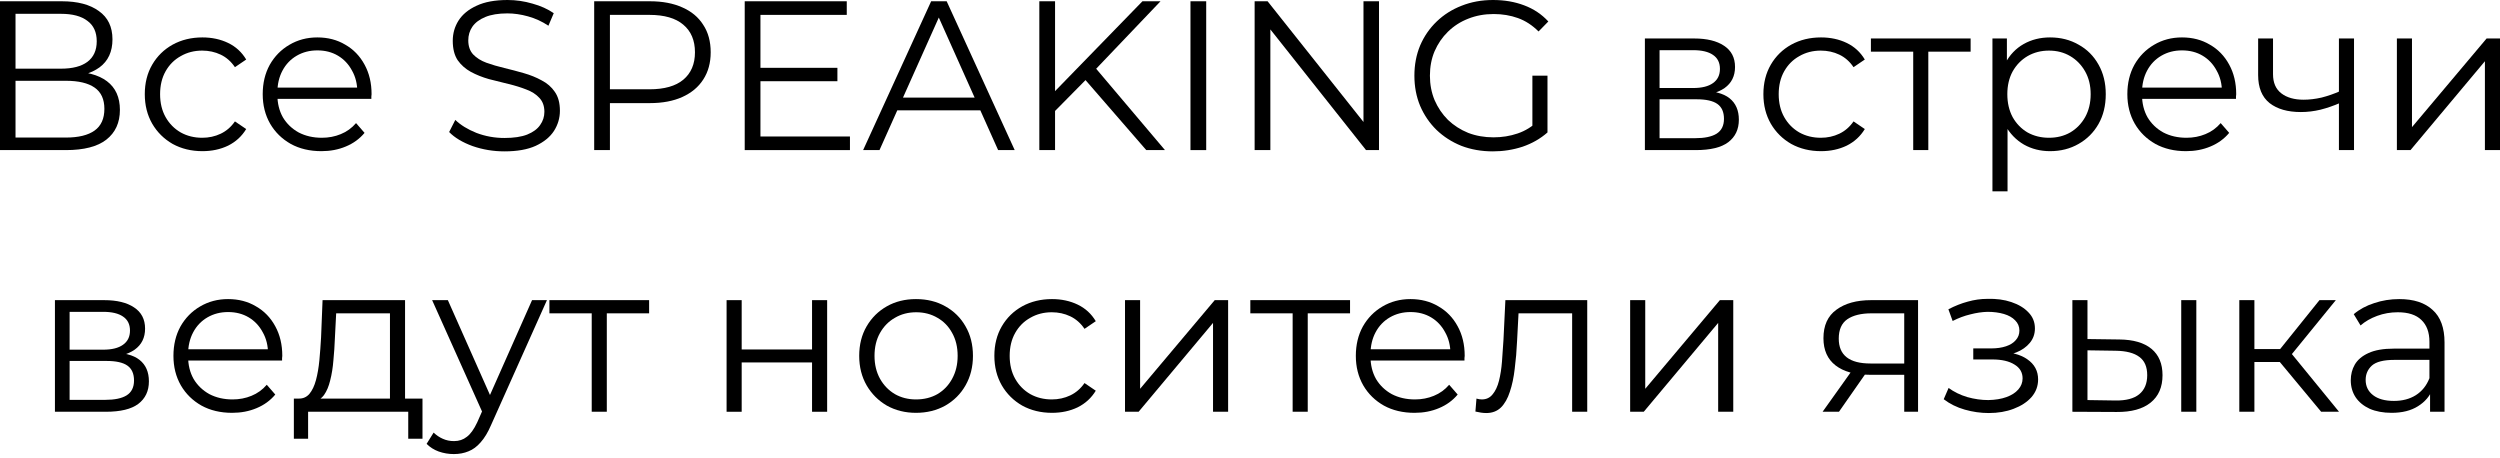 <?xml version="1.0" encoding="UTF-8"?> <svg xmlns="http://www.w3.org/2000/svg" width="612" height="112" viewBox="0 0 612 112" fill="none"> <path d="M0 36.744V0.312H15.145C18.997 0.312 22.015 1.11 24.201 2.706C26.422 4.268 27.532 6.575 27.532 9.628C27.532 12.647 26.474 14.937 24.357 16.498C22.241 18.025 19.465 18.788 16.03 18.788L16.915 17.487C20.974 17.487 24.062 18.285 26.179 19.881C28.295 21.477 29.354 23.819 29.354 26.907C29.354 30.03 28.243 32.459 26.023 34.194C23.837 35.894 20.541 36.744 16.134 36.744H0ZM3.799 33.673H16.134C19.222 33.673 21.564 33.101 23.16 31.956C24.756 30.811 25.554 29.041 25.554 26.647C25.554 24.288 24.756 22.553 23.16 21.443C21.564 20.332 19.222 19.777 16.134 19.777H3.799V33.673ZM3.799 16.811H14.937C17.747 16.811 19.899 16.255 21.391 15.145C22.917 14 23.681 12.317 23.681 10.097C23.681 7.876 22.917 6.211 21.391 5.1C19.899 3.955 17.747 3.383 14.937 3.383H3.799V16.811Z" fill="black"></path> <path d="M49.548 37.004C46.842 37.004 44.413 36.414 42.262 35.235C40.145 34.02 38.48 32.372 37.266 30.29C36.051 28.174 35.444 25.762 35.444 23.056C35.444 20.315 36.051 17.904 37.266 15.822C38.48 13.74 40.145 12.109 42.262 10.93C44.413 9.75 46.842 9.16 49.548 9.16C51.873 9.16 53.972 9.611 55.846 10.513C57.719 11.415 59.194 12.768 60.27 14.573L57.511 16.446C56.574 15.058 55.412 14.035 54.024 13.376C52.636 12.716 51.127 12.387 49.496 12.387C47.553 12.387 45.801 12.838 44.24 13.74C42.678 14.607 41.447 15.839 40.544 17.435C39.642 19.031 39.191 20.905 39.191 23.056C39.191 25.207 39.642 27.081 40.544 28.677C41.447 30.273 42.678 31.522 44.24 32.424C45.801 33.292 47.553 33.725 49.496 33.725C51.127 33.725 52.636 33.396 54.024 32.736C55.412 32.077 56.574 31.071 57.511 29.718L60.27 31.591C59.194 33.361 57.719 34.714 55.846 35.651C53.972 36.553 51.873 37.004 49.548 37.004Z" fill="black"></path> <path d="M78.677 37.004C75.832 37.004 73.334 36.414 71.183 35.235C69.032 34.02 67.349 32.372 66.134 30.29C64.92 28.174 64.313 25.762 64.313 23.056C64.313 20.35 64.885 17.956 66.03 15.874C67.21 13.792 68.806 12.161 70.818 10.982C72.866 9.767 75.156 9.16 77.688 9.16C80.256 9.16 82.529 9.75 84.506 10.93C86.519 12.075 88.097 13.705 89.242 15.822C90.387 17.904 90.96 20.315 90.96 23.056C90.96 23.23 90.943 23.42 90.908 23.628C90.908 23.802 90.908 23.993 90.908 24.201H67.123V21.443H88.93L87.473 22.536C87.473 20.558 87.039 18.806 86.172 17.279C85.339 15.718 84.194 14.503 82.737 13.636C81.279 12.768 79.597 12.335 77.688 12.335C75.815 12.335 74.132 12.768 72.64 13.636C71.148 14.503 69.986 15.718 69.153 17.279C68.32 18.84 67.904 20.627 67.904 22.64V23.212C67.904 25.294 68.355 27.133 69.257 28.729C70.194 30.29 71.478 31.522 73.108 32.424C74.774 33.292 76.665 33.725 78.781 33.725C80.447 33.725 81.991 33.43 83.413 32.84C84.871 32.251 86.12 31.349 87.161 30.134L89.242 32.528C88.028 33.986 86.501 35.096 84.662 35.859C82.858 36.623 80.863 37.004 78.677 37.004Z" fill="black"></path> <path d="M123.482 37.056C120.776 37.056 118.173 36.623 115.675 35.755C113.212 34.853 111.303 33.708 109.95 32.32L111.46 29.354C112.743 30.603 114.461 31.661 116.612 32.528C118.798 33.361 121.088 33.777 123.482 33.777C125.772 33.777 127.628 33.5 129.051 32.945C130.508 32.355 131.566 31.574 132.226 30.603C132.92 29.631 133.267 28.555 133.267 27.376C133.267 25.953 132.85 24.808 132.017 23.941C131.219 23.073 130.161 22.397 128.843 21.911C127.524 21.391 126.067 20.939 124.471 20.558C122.875 20.176 121.279 19.777 119.683 19.361C118.087 18.91 116.612 18.32 115.259 17.591C113.94 16.863 112.865 15.909 112.032 14.729C111.234 13.514 110.835 11.936 110.835 9.993C110.835 8.188 111.303 6.54 112.24 5.048C113.212 3.522 114.686 2.307 116.664 1.405C118.642 0.468 121.175 0 124.263 0C126.31 0 128.34 0.295 130.352 0.885C132.364 1.44 134.099 2.221 135.557 3.227L134.255 6.297C132.694 5.257 131.029 4.493 129.259 4.007C127.524 3.522 125.841 3.279 124.211 3.279C122.025 3.279 120.221 3.574 118.798 4.164C117.375 4.753 116.317 5.551 115.623 6.558C114.964 7.529 114.634 8.639 114.634 9.889C114.634 11.311 115.033 12.456 115.831 13.324C116.664 14.191 117.74 14.868 119.058 15.353C120.411 15.839 121.886 16.273 123.482 16.654C125.078 17.036 126.657 17.453 128.218 17.904C129.814 18.355 131.271 18.944 132.59 19.673C133.943 20.367 135.019 21.304 135.817 22.483C136.65 23.663 137.066 25.207 137.066 27.116C137.066 28.885 136.58 30.533 135.609 32.06C134.637 33.552 133.145 34.766 131.133 35.703C129.155 36.605 126.605 37.056 123.482 37.056Z" fill="black"></path> <path d="M145.457 36.744V0.312H159.093C162.181 0.312 164.835 0.815 167.056 1.822C169.277 2.793 170.977 4.216 172.157 6.089C173.371 7.928 173.978 10.166 173.978 12.803C173.978 15.371 173.371 17.591 172.157 19.465C170.977 21.304 169.277 22.726 167.056 23.733C164.835 24.739 162.181 25.242 159.093 25.242H147.591L149.309 23.42V36.744H145.457ZM149.309 23.733L147.591 21.859H158.989C162.632 21.859 165.391 21.078 167.264 19.517C169.173 17.921 170.127 15.683 170.127 12.803C170.127 9.889 169.173 7.633 167.264 6.037C165.391 4.441 162.632 3.643 158.989 3.643H147.591L149.309 1.822V23.733Z" fill="black"></path> <path d="M185.741 16.602H204.997V19.881H185.741V16.602ZM186.157 33.413H208.068V36.744H182.306V0.312H207.287V3.643H186.157V33.413Z" fill="black"></path> <path d="M211.292 36.744L227.946 0.312H231.746L248.4 36.744H244.341L229.039 2.55H230.601L215.3 36.744H211.292ZM217.85 27.011L218.995 23.889H240.177L241.322 27.011H217.85Z" fill="black"></path> <path d="M257.758 27.688L257.602 23.004L279.669 0.312H284.093L268.011 17.175L265.825 19.517L257.758 27.688ZM254.427 36.744V0.312H258.278V36.744H254.427ZM280.606 36.744L264.888 18.632L267.49 15.822L285.186 36.744H280.606Z" fill="black"></path> <path d="M291.428 36.744V0.312H295.279V36.744H291.428Z" fill="black"></path> <path d="M307.133 36.744V0.312H310.308L335.445 31.956H333.78V0.312H337.579V36.744H334.405L309.319 5.1H310.984V36.744H307.133Z" fill="black"></path> <path d="M365.448 37.056C362.672 37.056 360.105 36.605 357.746 35.703C355.421 34.766 353.391 33.465 351.656 31.8C349.956 30.134 348.62 28.174 347.649 25.919C346.712 23.663 346.244 21.2 346.244 18.528C346.244 15.856 346.712 13.393 347.649 11.138C348.62 8.882 349.973 6.922 351.708 5.257C353.443 3.591 355.473 2.307 357.798 1.405C360.157 0.468 362.725 0 365.5 0C368.276 0 370.809 0.434 373.099 1.301C375.424 2.169 377.401 3.487 379.032 5.257L376.638 7.703C375.111 6.176 373.428 5.083 371.59 4.424C369.751 3.765 367.773 3.435 365.656 3.435C363.401 3.435 361.319 3.817 359.411 4.58C357.537 5.309 355.889 6.367 354.467 7.755C353.079 9.108 351.986 10.704 351.188 12.543C350.425 14.347 350.043 16.342 350.043 18.528C350.043 20.679 350.425 22.674 351.188 24.513C351.986 26.352 353.079 27.966 354.467 29.354C355.889 30.707 357.537 31.765 359.411 32.528C361.319 33.257 363.384 33.621 365.604 33.621C367.686 33.621 369.647 33.309 371.485 32.684C373.359 32.06 375.077 31.002 376.638 29.51L378.824 32.424C377.089 33.951 375.059 35.113 372.735 35.911C370.41 36.675 367.981 37.056 365.448 37.056ZM375.129 31.956V18.528H378.824V32.424L375.129 31.956Z" fill="black"></path> <path d="M402.669 36.744V9.42H414.743C417.831 9.42 420.26 10.01 422.029 11.19C423.834 12.369 424.736 14.104 424.736 16.394C424.736 18.615 423.886 20.332 422.186 21.547C420.485 22.726 418.248 23.316 415.472 23.316L416.2 22.223C419.462 22.223 421.856 22.831 423.383 24.045C424.909 25.259 425.673 27.011 425.673 29.301C425.673 31.661 424.805 33.5 423.07 34.818C421.37 36.102 418.716 36.744 415.107 36.744H402.669ZM406.26 33.829H414.951C417.276 33.829 419.028 33.465 420.208 32.736C421.422 31.973 422.029 30.759 422.029 29.093C422.029 27.428 421.492 26.213 420.416 25.45C419.34 24.687 417.64 24.305 415.316 24.305H406.26V33.829ZM406.26 21.547H414.483C416.599 21.547 418.213 21.148 419.323 20.35C420.468 19.552 421.041 18.389 421.041 16.863C421.041 15.336 420.468 14.191 419.323 13.428C418.213 12.664 416.599 12.283 414.483 12.283H406.26V21.547Z" fill="black"></path> <path d="M445.783 37.004C443.076 37.004 440.648 36.414 438.496 35.235C436.38 34.02 434.715 32.372 433.5 30.29C432.286 28.174 431.679 25.762 431.679 23.056C431.679 20.315 432.286 17.904 433.5 15.822C434.715 13.74 436.38 12.109 438.496 10.93C440.648 9.75 443.076 9.16 445.783 9.16C448.107 9.16 450.207 9.611 452.08 10.513C453.954 11.415 455.429 12.768 456.504 14.573L453.746 16.446C452.809 15.058 451.647 14.035 450.259 13.376C448.871 12.716 447.362 12.387 445.731 12.387C443.788 12.387 442.036 12.838 440.474 13.74C438.913 14.607 437.681 15.839 436.779 17.435C435.877 19.031 435.426 20.905 435.426 23.056C435.426 25.207 435.877 27.081 436.779 28.677C437.681 30.273 438.913 31.522 440.474 32.424C442.036 33.292 443.788 33.725 445.731 33.725C447.362 33.725 448.871 33.396 450.259 32.736C451.647 32.077 452.809 31.071 453.746 29.718L456.504 31.591C455.429 33.361 453.954 34.714 452.08 35.651C450.207 36.553 448.107 37.004 445.783 37.004Z" fill="black"></path> <path d="M468.355 36.744V11.658L469.292 12.647H457.998V9.42H482.408V12.647H471.114L472.051 11.658V36.744H468.355Z" fill="black"></path> <path d="M501.855 37.004C499.495 37.004 497.361 36.466 495.453 35.391C493.545 34.28 492.018 32.702 490.873 30.655C489.763 28.573 489.208 26.04 489.208 23.056C489.208 20.072 489.763 17.557 490.873 15.509C491.983 13.428 493.493 11.849 495.401 10.773C497.309 9.698 499.461 9.16 501.855 9.16C504.457 9.16 506.782 9.75 508.829 10.93C510.91 12.075 512.541 13.705 513.721 15.822C514.901 17.904 515.49 20.315 515.49 23.056C515.49 25.832 514.901 28.261 513.721 30.342C512.541 32.424 510.91 34.055 508.829 35.235C506.782 36.414 504.457 37.004 501.855 37.004ZM487.75 46.841V9.42H491.289V17.643L490.925 23.108L491.446 28.625V46.841H487.75ZM501.594 33.725C503.537 33.725 505.272 33.292 506.799 32.424C508.326 31.522 509.54 30.273 510.442 28.677C511.344 27.046 511.795 25.172 511.795 23.056C511.795 20.939 511.344 19.083 510.442 17.487C509.54 15.891 508.326 14.642 506.799 13.74C505.272 12.838 503.537 12.387 501.594 12.387C499.651 12.387 497.899 12.838 496.338 13.74C494.811 14.642 493.597 15.891 492.695 17.487C491.827 19.083 491.394 20.939 491.394 23.056C491.394 25.172 491.827 27.046 492.695 28.677C493.597 30.273 494.811 31.522 496.338 32.424C497.899 33.292 499.651 33.725 501.594 33.725Z" fill="black"></path> <path d="M535.14 37.004C532.295 37.004 529.797 36.414 527.645 35.235C525.494 34.02 523.811 32.372 522.597 30.29C521.383 28.174 520.775 25.762 520.775 23.056C520.775 20.35 521.348 17.956 522.493 15.874C523.673 13.792 525.269 12.161 527.281 10.982C529.328 9.767 531.618 9.16 534.151 9.16C536.719 9.16 538.991 9.75 540.969 10.93C542.981 12.075 544.56 13.705 545.705 15.822C546.85 17.904 547.423 20.315 547.423 23.056C547.423 23.23 547.405 23.42 547.371 23.628C547.371 23.802 547.371 23.993 547.371 24.201H523.586V21.443H545.393L543.936 22.536C543.936 20.558 543.502 18.806 542.634 17.279C541.802 15.718 540.657 14.503 539.199 13.636C537.742 12.768 536.059 12.335 534.151 12.335C532.277 12.335 530.595 12.768 529.103 13.636C527.611 14.503 526.448 15.718 525.616 17.279C524.783 18.84 524.367 20.627 524.367 22.64V23.212C524.367 25.294 524.818 27.133 525.72 28.729C526.657 30.29 527.94 31.522 529.571 32.424C531.237 33.292 533.127 33.725 535.244 33.725C536.909 33.725 538.453 33.43 539.876 32.84C541.333 32.251 542.582 31.349 543.623 30.134L545.705 32.528C544.491 33.986 542.964 35.096 541.125 35.859C539.321 36.623 537.326 37.004 535.14 37.004Z" fill="black"></path> <path d="M572.881 25.19C571.285 25.884 569.672 26.439 568.041 26.855C566.445 27.237 564.849 27.428 563.253 27.428C560.026 27.428 557.476 26.699 555.602 25.242C553.729 23.75 552.792 21.46 552.792 18.372V9.42H556.435V18.164C556.435 20.246 557.112 21.807 558.465 22.848C559.818 23.889 561.639 24.409 563.929 24.409C565.317 24.409 566.775 24.236 568.301 23.889C569.828 23.507 571.372 22.969 572.933 22.275L572.881 25.19ZM572.569 36.744V9.42H576.264V36.744H572.569Z" fill="black"></path> <path d="M586.758 36.744V9.42H590.453V31.123L608.721 9.42H612V36.744H608.305V14.989L590.089 36.744H586.758Z" fill="black"></path> <path d="M13.448 100.799V73.476H25.523C28.61 73.476 31.039 74.066 32.809 75.245C34.613 76.425 35.515 78.16 35.515 80.45C35.515 82.67 34.665 84.388 32.965 85.602C31.265 86.782 29.027 87.372 26.251 87.372L26.98 86.279C30.241 86.279 32.635 86.886 34.162 88.1C35.689 89.315 36.452 91.067 36.452 93.357C36.452 95.716 35.584 97.555 33.85 98.874C32.15 100.158 29.495 100.799 25.887 100.799H13.448ZM17.039 97.885H25.731C28.055 97.885 29.808 97.521 30.987 96.792C32.202 96.029 32.809 94.814 32.809 93.149C32.809 91.483 32.271 90.269 31.195 89.506C30.12 88.742 28.42 88.361 26.095 88.361H17.039V97.885ZM17.039 85.602H25.262C27.379 85.602 28.992 85.203 30.102 84.405C31.247 83.607 31.82 82.445 31.82 80.918C31.82 79.392 31.247 78.247 30.102 77.483C28.992 76.72 27.379 76.338 25.262 76.338H17.039V85.602Z" fill="black"></path> <path d="M56.822 101.06C53.977 101.06 51.479 100.47 49.328 99.29C47.177 98.076 45.494 96.428 44.279 94.346C43.065 92.229 42.458 89.818 42.458 87.112C42.458 84.405 43.03 82.011 44.175 79.929C45.355 77.848 46.951 76.217 48.964 75.037C51.011 73.823 53.301 73.216 55.834 73.216C58.401 73.216 60.674 73.805 62.651 74.985C64.664 76.13 66.243 77.761 67.388 79.877C68.532 81.959 69.105 84.371 69.105 87.112C69.105 87.285 69.088 87.476 69.053 87.684C69.053 87.858 69.053 88.048 69.053 88.257H45.268V85.498H67.075L65.618 86.591C65.618 84.614 65.184 82.861 64.317 81.335C63.484 79.773 62.339 78.559 60.882 77.691C59.425 76.824 57.742 76.39 55.834 76.39C53.96 76.39 52.277 76.824 50.785 77.691C49.293 78.559 48.131 79.773 47.298 81.335C46.465 82.896 46.049 84.683 46.049 86.695V87.268C46.049 89.35 46.5 91.189 47.402 92.784C48.339 94.346 49.623 95.578 51.254 96.48C52.919 97.347 54.81 97.781 56.926 97.781C58.592 97.781 60.136 97.486 61.559 96.896C63.016 96.306 64.265 95.404 65.306 94.19L67.388 96.584C66.173 98.041 64.647 99.151 62.808 99.915C61.003 100.678 59.008 101.06 56.822 101.06Z" fill="black"></path> <path d="M95.462 99.03V76.703H82.294L81.982 82.792C81.913 84.631 81.791 86.435 81.618 88.205C81.479 89.974 81.219 91.605 80.837 93.097C80.49 94.554 79.987 95.751 79.328 96.688C78.669 97.59 77.819 98.111 76.778 98.249L73.082 97.573C74.158 97.607 75.043 97.226 75.737 96.428C76.431 95.595 76.968 94.467 77.35 93.045C77.732 91.622 78.009 90.009 78.183 88.205C78.356 86.366 78.495 84.492 78.599 82.584L78.963 73.476H99.157V99.03H95.462ZM71.937 107.409V97.573H103.425V107.409H99.938V100.799H75.424V107.409H71.937Z" fill="black"></path> <path d="M111.094 111.156C109.811 111.156 108.579 110.948 107.399 110.532C106.254 110.116 105.265 109.491 104.433 108.658L106.15 105.9C106.844 106.559 107.59 107.062 108.388 107.409C109.221 107.791 110.14 107.982 111.147 107.982C112.361 107.982 113.402 107.635 114.269 106.941C115.171 106.282 116.021 105.102 116.819 103.402L118.589 99.394L119.005 98.822L130.247 73.476H133.89L120.202 104.078C119.439 105.848 118.589 107.253 117.652 108.294C116.75 109.335 115.761 110.064 114.686 110.48C113.61 110.931 112.413 111.156 111.094 111.156ZM118.381 101.58L105.786 73.476H109.637L120.775 98.562L118.381 101.58Z" fill="black"></path> <path d="M144.852 100.799V75.714L145.789 76.703H134.495V73.476H158.904V76.703H147.61L148.547 75.714V100.799H144.852Z" fill="black"></path> <path d="M177.868 100.799V73.476H181.563V85.55H198.79V73.476H202.485V100.799H198.79V88.725H181.563V100.799H177.868Z" fill="black"></path> <path d="M224.23 101.06C221.593 101.06 219.216 100.47 217.1 99.29C215.018 98.076 213.37 96.428 212.156 94.346C210.941 92.229 210.334 89.818 210.334 87.112C210.334 84.371 210.941 81.959 212.156 79.877C213.37 77.796 215.018 76.165 217.1 74.985C219.182 73.805 221.559 73.216 224.23 73.216C226.936 73.216 229.331 73.805 231.412 74.985C233.529 76.165 235.177 77.796 236.357 79.877C237.571 81.959 238.178 84.371 238.178 87.112C238.178 89.818 237.571 92.229 236.357 94.346C235.177 96.428 233.529 98.076 231.412 99.29C229.296 100.47 226.902 101.06 224.23 101.06ZM224.23 97.781C226.208 97.781 227.96 97.347 229.487 96.48C231.013 95.578 232.21 94.329 233.078 92.733C233.98 91.102 234.431 89.228 234.431 87.112C234.431 84.96 233.98 83.087 233.078 81.491C232.21 79.895 231.013 78.663 229.487 77.796C227.96 76.893 226.225 76.442 224.282 76.442C222.339 76.442 220.604 76.893 219.078 77.796C217.551 78.663 216.337 79.895 215.435 81.491C214.532 83.087 214.081 84.96 214.081 87.112C214.081 89.228 214.532 91.102 215.435 92.733C216.337 94.329 217.551 95.578 219.078 96.48C220.604 97.347 222.322 97.781 224.23 97.781Z" fill="black"></path> <path d="M257.526 101.06C254.819 101.06 252.391 100.47 250.239 99.29C248.123 98.076 246.457 96.428 245.243 94.346C244.029 92.229 243.421 89.818 243.421 87.112C243.421 84.371 244.029 81.959 245.243 79.877C246.457 77.796 248.123 76.165 250.239 74.985C252.391 73.805 254.819 73.216 257.526 73.216C259.85 73.216 261.949 73.667 263.823 74.569C265.697 75.471 267.171 76.824 268.247 78.628L265.489 80.502C264.552 79.114 263.389 78.091 262.002 77.431C260.614 76.772 259.104 76.442 257.474 76.442C255.531 76.442 253.778 76.893 252.217 77.796C250.656 78.663 249.424 79.895 248.522 81.491C247.62 83.087 247.169 84.96 247.169 87.112C247.169 89.263 247.62 91.136 248.522 92.733C249.424 94.329 250.656 95.578 252.217 96.48C253.778 97.347 255.531 97.781 257.474 97.781C259.104 97.781 260.614 97.451 262.002 96.792C263.389 96.133 264.552 95.127 265.489 93.773L268.247 95.647C267.171 97.417 265.697 98.77 263.823 99.707C261.949 100.609 259.85 101.06 257.526 101.06Z" fill="black"></path> <path d="M275.402 100.799V73.476H279.097V95.179L297.365 73.476H300.644V100.799H296.949V79.045L278.733 100.799H275.402Z" fill="black"></path> <path d="M316.438 100.799V75.714L317.375 76.703H306.081V73.476H330.491V76.703H319.197L320.134 75.714V100.799H316.438Z" fill="black"></path> <path d="M346.273 101.06C343.428 101.06 340.93 100.47 338.778 99.29C336.627 98.076 334.944 96.428 333.73 94.346C332.516 92.229 331.908 89.818 331.908 87.112C331.908 84.405 332.481 82.011 333.626 79.929C334.806 77.848 336.402 76.217 338.414 75.037C340.461 73.823 342.751 73.216 345.284 73.216C347.852 73.216 350.124 73.805 352.102 74.985C354.114 76.13 355.693 77.761 356.838 79.877C357.983 81.959 358.556 84.371 358.556 87.112C358.556 87.285 358.538 87.476 358.503 87.684C358.503 87.858 358.503 88.048 358.503 88.257H334.719V85.498H356.526L355.068 86.591C355.068 84.614 354.635 82.861 353.767 81.335C352.935 79.773 351.79 78.559 350.332 77.691C348.875 76.824 347.192 76.39 345.284 76.39C343.41 76.39 341.728 76.824 340.236 77.691C338.744 78.559 337.581 79.773 336.749 81.335C335.916 82.896 335.499 84.683 335.499 86.695V87.268C335.499 89.35 335.951 91.189 336.853 92.784C337.789 94.346 339.073 95.578 340.704 96.48C342.369 97.347 344.26 97.781 346.377 97.781C348.042 97.781 349.586 97.486 351.009 96.896C352.466 96.306 353.715 95.404 354.756 94.19L356.838 96.584C355.624 98.041 354.097 99.151 352.258 99.915C350.454 100.678 348.459 101.06 346.273 101.06Z" fill="black"></path> <path d="M361.18 100.747L361.44 97.573C361.683 97.607 361.908 97.659 362.117 97.729C362.359 97.763 362.568 97.781 362.741 97.781C363.851 97.781 364.736 97.365 365.395 96.532C366.089 95.699 366.61 94.589 366.957 93.201C367.304 91.813 367.547 90.252 367.685 88.517C367.824 86.747 367.946 84.978 368.05 83.208L368.518 73.476H388.555V100.799H384.86V75.61L385.797 76.703H370.912L371.797 75.558L371.381 83.469C371.276 85.828 371.086 88.083 370.808 90.234C370.565 92.385 370.166 94.276 369.611 95.907C369.091 97.538 368.362 98.822 367.425 99.759C366.488 100.661 365.291 101.112 363.834 101.112C363.418 101.112 362.984 101.077 362.533 101.008C362.117 100.938 361.665 100.852 361.18 100.747Z" fill="black"></path> <path d="M399.06 100.799V73.476H402.755V95.179L421.023 73.476H424.302V100.799H420.607V79.045L402.391 100.799H399.06Z" fill="black"></path> <path d="M466.156 100.799V90.963L466.833 91.744H457.569C454.065 91.744 451.324 90.98 449.346 89.454C447.368 87.927 446.379 85.706 446.379 82.792C446.379 79.669 447.438 77.344 449.554 75.818C451.671 74.257 454.498 73.476 458.037 73.476H469.539V100.799H466.156ZM446.171 100.799L453.666 90.286H457.517L450.179 100.799H446.171ZM466.156 89.87V75.61L466.833 76.703H458.141C455.609 76.703 453.631 77.188 452.208 78.16C450.821 79.131 450.127 80.71 450.127 82.896C450.127 86.956 452.711 88.985 457.881 88.985H466.833L466.156 89.87Z" fill="black"></path> <path d="M486.855 101.112C489.11 101.112 491.14 100.765 492.944 100.071C494.783 99.377 496.24 98.423 497.316 97.208C498.392 95.959 498.929 94.519 498.929 92.889C498.929 90.807 498.045 89.159 496.275 87.944C494.54 86.73 492.112 86.123 488.989 86.123L488.833 87.112C490.602 87.112 492.181 86.834 493.569 86.279C494.957 85.724 496.067 84.943 496.9 83.937C497.732 82.931 498.149 81.751 498.149 80.398C498.149 78.871 497.628 77.57 496.587 76.494C495.547 75.384 494.141 74.534 492.372 73.944C490.637 73.354 488.677 73.094 486.491 73.163C484.895 73.163 483.299 73.389 481.703 73.84C480.141 74.257 478.562 74.881 476.966 75.714L478.007 78.576C479.43 77.848 480.87 77.31 482.327 76.963C483.784 76.581 485.19 76.373 486.543 76.338C488.035 76.338 489.371 76.512 490.55 76.859C491.73 77.206 492.649 77.726 493.309 78.42C494.003 79.114 494.35 79.947 494.35 80.918C494.35 81.82 494.055 82.601 493.465 83.26C492.91 83.919 492.112 84.423 491.071 84.77C490.03 85.117 488.833 85.29 487.48 85.29H483.056V87.996H487.74C490.03 87.996 491.834 88.413 493.152 89.246C494.471 90.043 495.13 91.171 495.13 92.628C495.13 93.635 494.783 94.537 494.089 95.335C493.395 96.133 492.424 96.757 491.175 97.208C489.926 97.659 488.451 97.902 486.751 97.937C485.051 97.937 483.333 97.694 481.598 97.208C479.864 96.688 478.337 95.942 477.018 94.97L475.821 97.729C477.313 98.874 479.031 99.724 480.974 100.279C482.917 100.834 484.877 101.112 486.855 101.112Z" fill="black"></path> <path d="M533.965 100.799V73.476H537.66V100.799H533.965ZM518.82 83.104C522.255 83.139 524.875 83.902 526.679 85.394C528.483 86.886 529.385 89.037 529.385 91.848C529.385 94.762 528.414 97 526.471 98.562C524.528 100.123 521.752 100.886 518.144 100.852L507.318 100.799V73.476H511.013V83L518.82 83.104ZM517.883 98.041C520.451 98.076 522.377 97.573 523.66 96.532C524.979 95.456 525.638 93.895 525.638 91.848C525.638 89.801 524.996 88.309 523.712 87.372C522.429 86.4 520.486 85.897 517.883 85.862L511.013 85.758V97.937L517.883 98.041Z" fill="black"></path> <path d="M568.219 100.799L556.977 87.268L560.048 85.446L572.591 100.799H568.219ZM548.182 100.799V73.476H551.877V100.799H548.182ZM550.732 88.621V85.446H559.528V88.621H550.732ZM560.36 87.528L556.925 87.007L567.803 73.476H571.81L560.36 87.528Z" fill="black"></path> <path d="M594.881 100.799V94.762L594.725 93.773V83.677C594.725 81.352 594.066 79.565 592.747 78.316C591.464 77.067 589.538 76.442 586.97 76.442C585.201 76.442 583.518 76.737 581.922 77.327C580.326 77.917 578.973 78.698 577.863 79.669L576.197 76.911C577.585 75.731 579.25 74.829 581.193 74.204C583.136 73.545 585.184 73.216 587.335 73.216C590.874 73.216 593.597 74.1 595.506 75.87C597.449 77.605 598.42 80.259 598.42 83.833V100.799H594.881ZM585.461 101.06C583.414 101.06 581.627 100.73 580.1 100.071C578.608 99.377 577.463 98.44 576.665 97.26C575.867 96.046 575.468 94.658 575.468 93.097C575.468 91.674 575.798 90.391 576.457 89.246C577.151 88.066 578.261 87.129 579.788 86.435C581.349 85.706 583.431 85.342 586.034 85.342H595.454V88.1H586.138C583.501 88.1 581.662 88.569 580.621 89.506C579.615 90.442 579.112 91.605 579.112 92.993C579.112 94.554 579.719 95.803 580.933 96.74C582.148 97.677 583.848 98.145 586.034 98.145C588.115 98.145 589.902 97.677 591.394 96.74C592.921 95.769 594.031 94.381 594.725 92.576L595.558 95.127C594.864 96.931 593.65 98.371 591.915 99.446C590.215 100.522 588.063 101.06 585.461 101.06Z" fill="black"></path> </svg> 